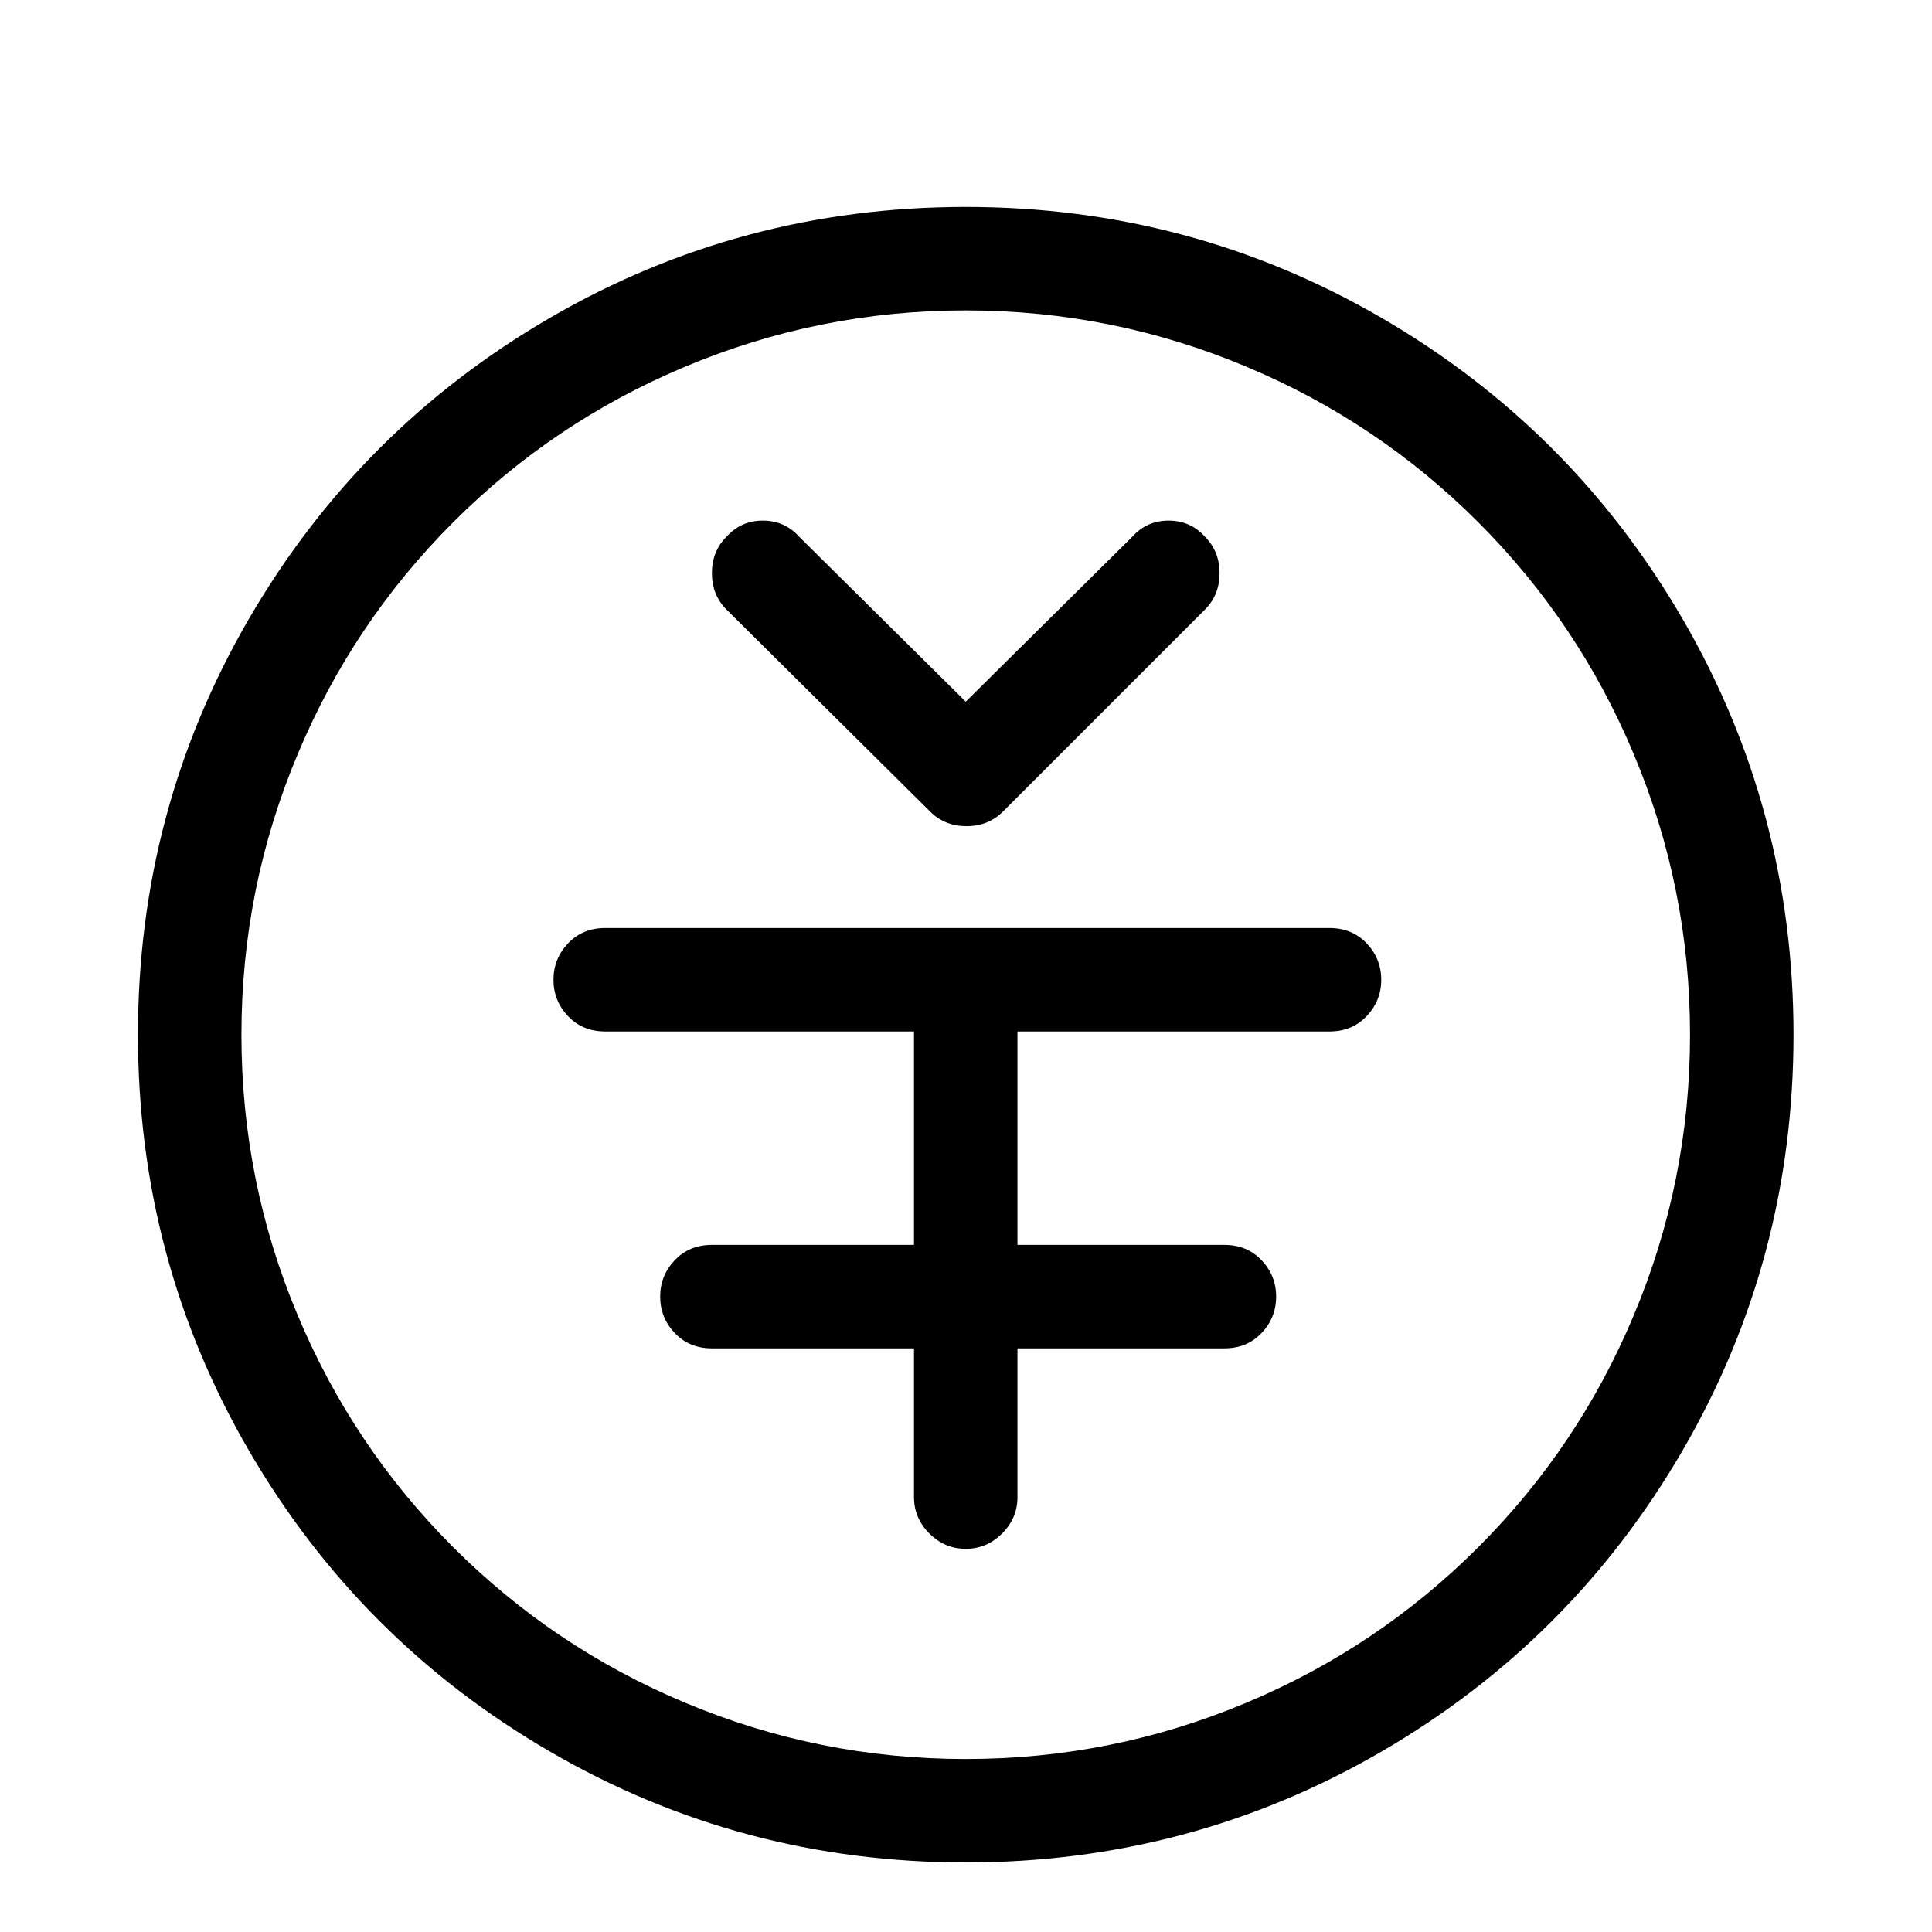 <svg viewBox="0 0 1195 1195" xmlns="http://www.w3.org/2000/svg"><path d="M597.333 128q-139 0-257 68.5T153.833 383t-68.5 257 68.5 257 186.5 186.5 257 68.5 257-68.5 186.5-186.5 68.5-257-68.5-257-186.5-186.5-257-68.5zm317 829q-62 62-143 96-83 35-174 35t-174-35q-81-34-143-96t-96-143q-35-83-35-174t35-174q34-81 96-143t143-96q83-35 174-35t174 35q81 34 143 96t96 143q35 83 35 174t-35 174q-34 81-96 143zm-339-455q9 9 22.5 9t22.5-9l125-125q9-9 9-22.5t-9-22.5q-9-10-22.5-10t-22.5 10l-103 102-103-102q-9-10-22.5-10t-22.5 10q-9 9-9 22.5t9 22.5zm247 72h-448q-14 0-23 9.5t-9 22.5 9 22.5 23 9.5h191v132h-125q-14 0-23 9.5t-9 22.5 9 22.5 23 9.5h125v92q0 13 9.5 22.5t22.5 9.5 22.5-9.5 9.5-22.5v-92h128q14 0 23-9.5t9-22.5-9-22.5-23-9.5h-128V638h193q14 0 23-9.5t9-22.5-9-22.5-23-9.5z"/></svg>